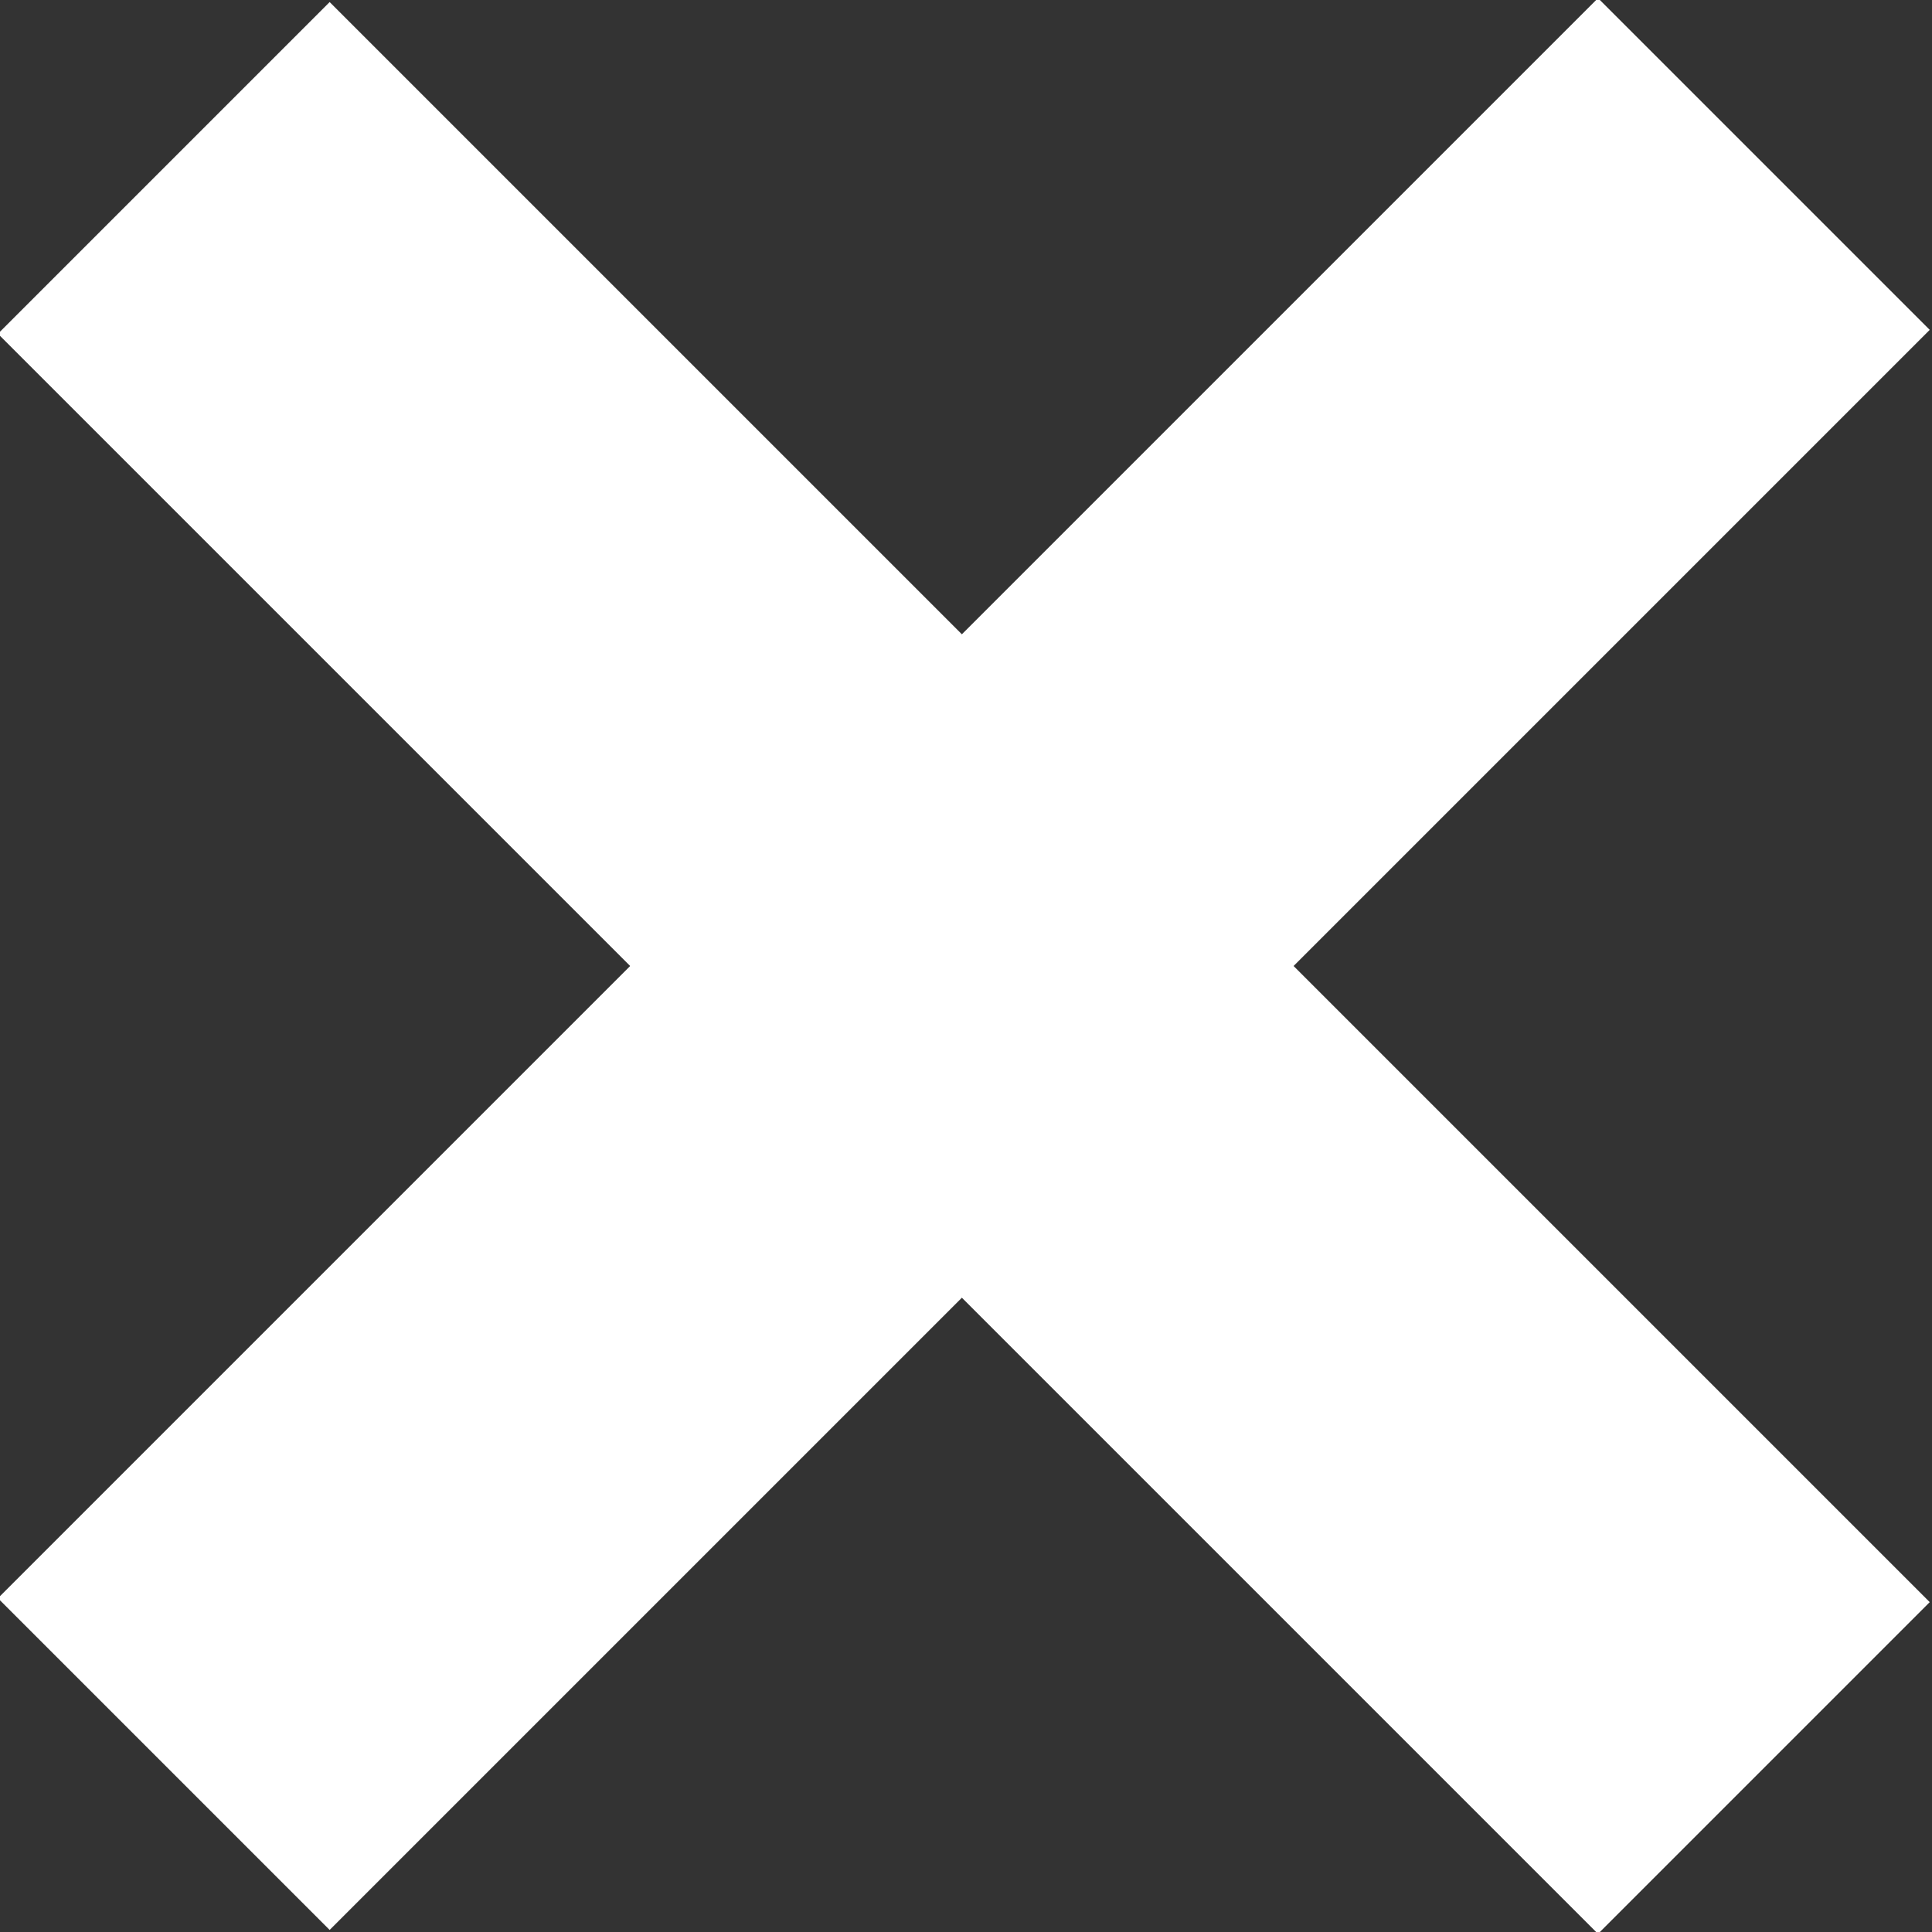 <?xml version="1.0" encoding="utf-8"?>
<!-- Generator: Adobe Illustrator 25.4.1, SVG Export Plug-In . SVG Version: 6.00 Build 0)  -->
<svg version="1.1" id="Laag_1" xmlns="http://www.w3.org/2000/svg" xmlns:xlink="http://www.w3.org/1999/xlink" x="0px" y="0px"
	 viewBox="0 0 35 35" style="enable-background:new 0 0 35 35;" xml:space="preserve">
<rect x="0" y="0" width="35" height="35" fill="#333333" stroke="none"/>
<style type="text/css">
	.st0{fill:#FFFFFF;}
</style>
<g>
	<rect x="-3" y="13.2" transform="matrix(0.707 -0.707 0.707 0.707 -7.249 17.5)" class="st0" width="41" height="8.5"/>
</g>
<g>
	<rect x="13.2" y="-3" transform="matrix(0.707 -0.707 0.707 0.707 -7.249 17.5)" class="st0" width="8.5" height="41"/>
</g>
</svg>
